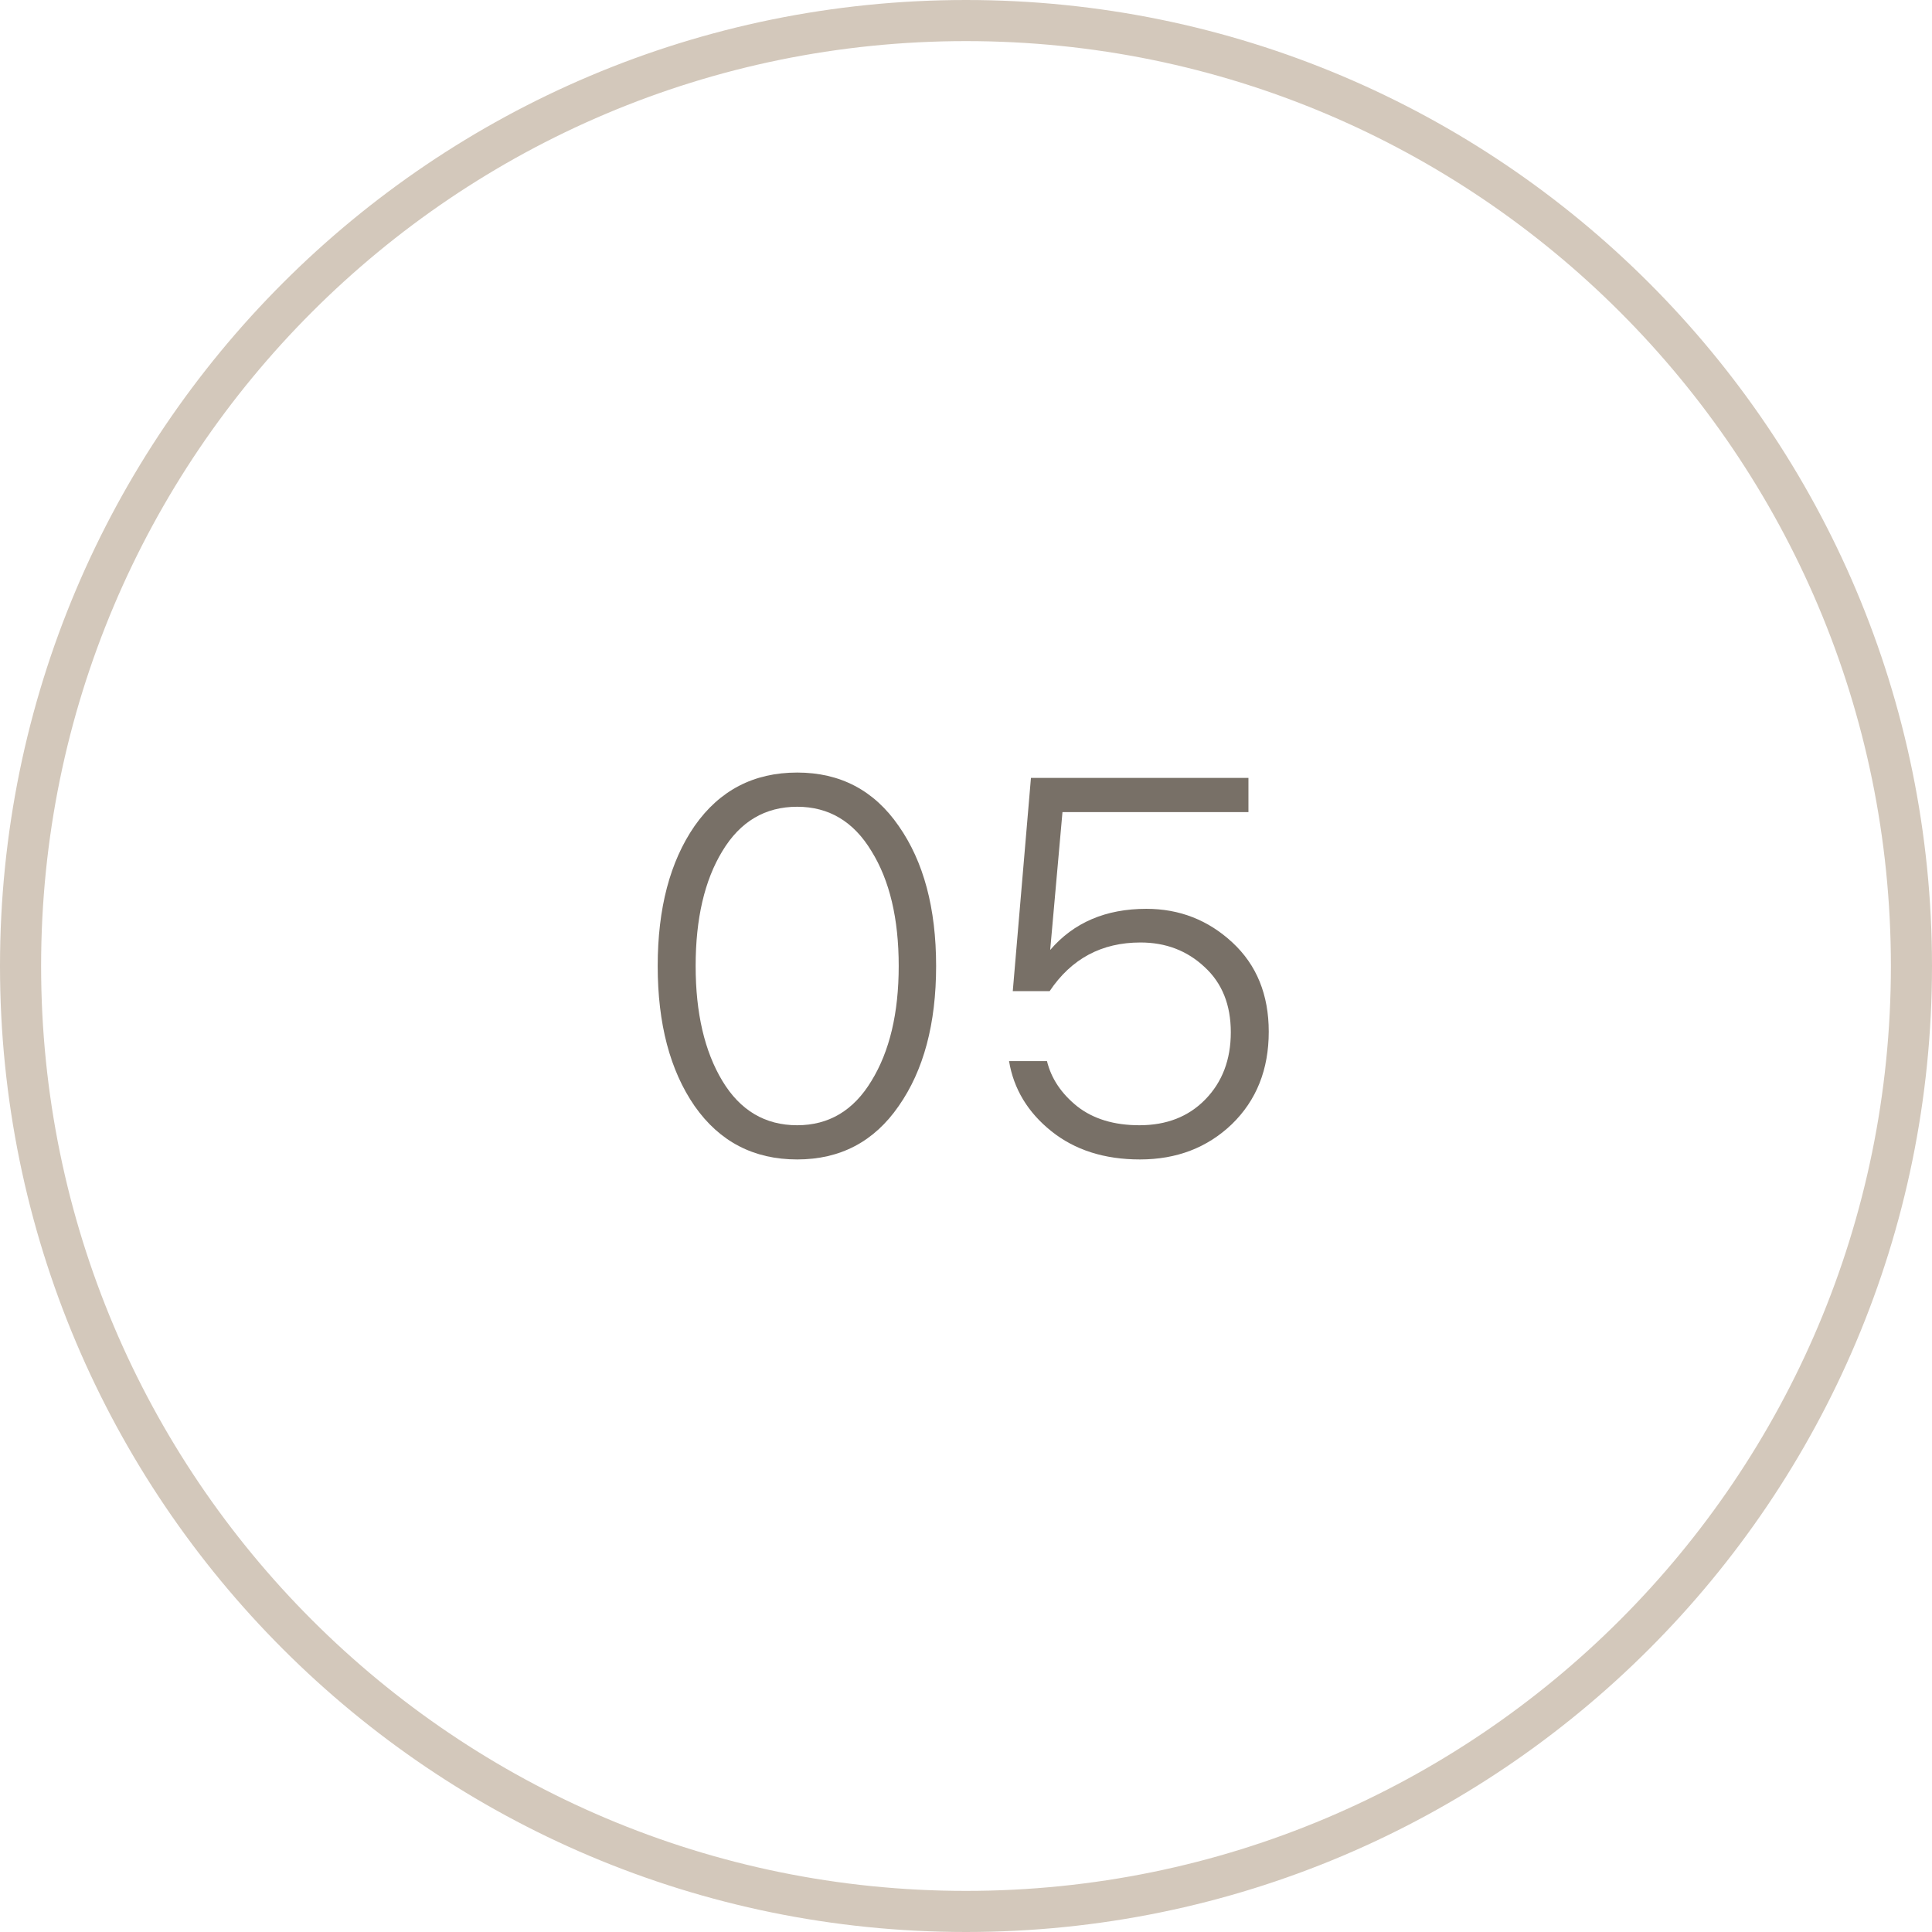 <svg width="47" height="47" viewBox="0 0 47 47" fill="none" xmlns="http://www.w3.org/2000/svg">
<path d="M23.5 0.5C36.203 0.5 46.5 10.797 46.5 23.5C46.5 36.203 36.203 46.5 23.5 46.5C10.797 46.5 0.5 36.203 0.5 23.5C0.5 10.797 10.797 0.5 23.5 0.5Z" stroke="#D3C8BB"/>
<path d="M27.719 27.374C28.378 27.374 28.911 27.166 29.318 26.75C29.734 26.325 29.942 25.779 29.942 25.112C29.942 24.445 29.73 23.916 29.305 23.526C28.88 23.127 28.36 22.928 27.745 22.928C26.8 22.928 26.064 23.322 25.535 24.111H24.638L25.08 18.924H30.371V19.756H25.847L25.548 23.11C26.12 22.443 26.9 22.109 27.888 22.109C28.694 22.109 29.392 22.382 29.981 22.928C30.57 23.474 30.865 24.198 30.865 25.099C30.865 26.018 30.566 26.767 29.968 27.348C29.37 27.92 28.625 28.206 27.732 28.206C26.865 28.206 26.146 27.976 25.574 27.517C25.002 27.058 24.66 26.49 24.547 25.814H25.47C25.574 26.239 25.821 26.607 26.211 26.919C26.601 27.222 27.104 27.374 27.719 27.374Z" fill="#787067"/>
<path d="M19.393 18.794C20.442 18.794 21.265 19.227 21.863 20.094C22.47 20.961 22.773 22.096 22.773 23.5C22.773 24.904 22.47 26.039 21.863 26.906C21.265 27.773 20.442 28.206 19.393 28.206C18.336 28.206 17.504 27.773 16.897 26.906C16.299 26.039 16 24.904 16 23.5C16 22.096 16.299 20.961 16.897 20.094C17.504 19.227 18.336 18.794 19.393 18.794ZM19.393 27.374C20.164 27.374 20.767 27.014 21.2 26.295C21.642 25.576 21.863 24.644 21.863 23.5C21.863 22.347 21.642 21.416 21.2 20.705C20.767 19.986 20.164 19.626 19.393 19.626C18.613 19.626 18.006 19.986 17.573 20.705C17.14 21.416 16.923 22.347 16.923 23.5C16.923 24.644 17.14 25.576 17.573 26.295C18.006 27.014 18.613 27.374 19.393 27.374Z" fill="#787067"/>
</svg>
